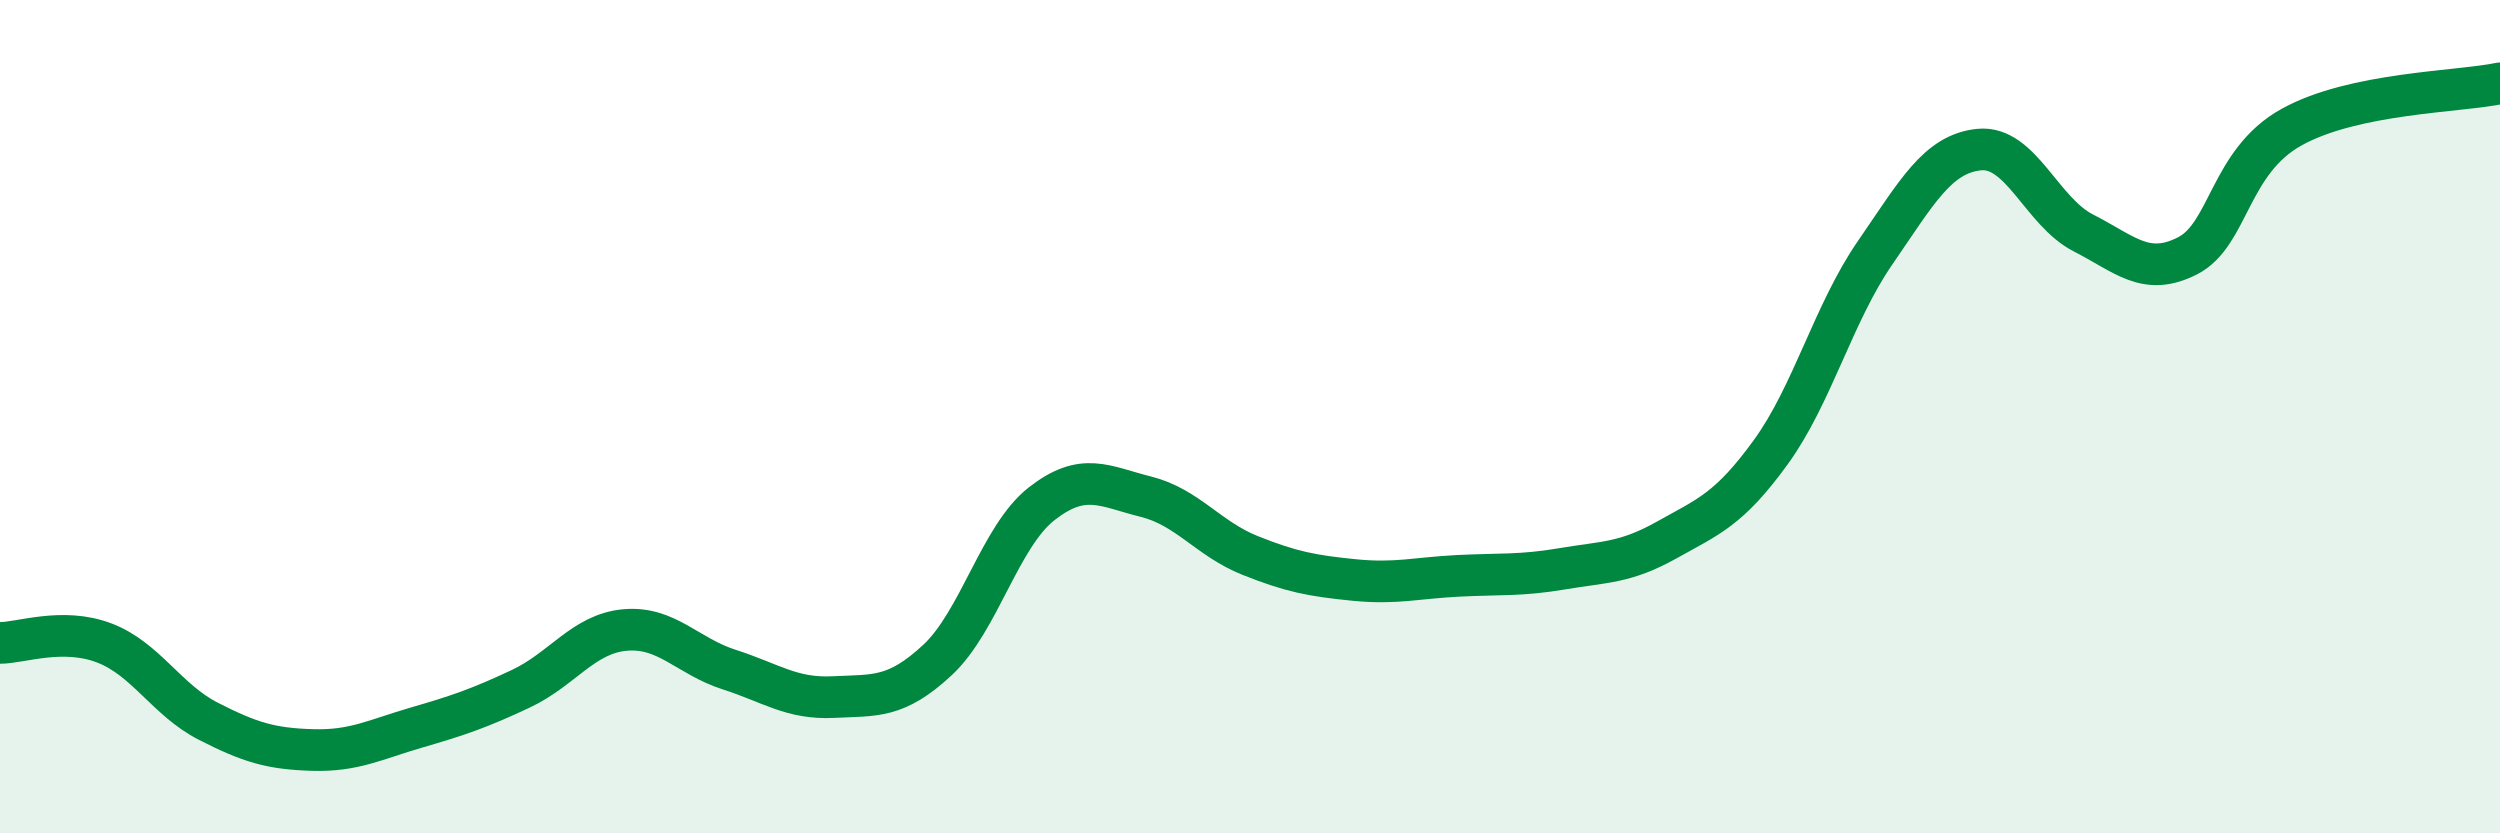 
    <svg width="60" height="20" viewBox="0 0 60 20" xmlns="http://www.w3.org/2000/svg">
      <path
        d="M 0,15.43 C 0.5,15.43 1.5,15.05 2.5,15.43 C 3.5,15.81 4,16.8 5,17.31 C 6,17.82 6.5,17.97 7.5,18 C 8.5,18.03 9,17.75 10,17.46 C 11,17.17 11.5,17 12.5,16.53 C 13.5,16.06 14,15.21 15,15.12 C 16,15.03 16.5,15.75 17.5,16.07 C 18.5,16.39 19,16.78 20,16.73 C 21,16.68 21.5,16.77 22.5,15.84 C 23.5,14.91 24,12.87 25,12.09 C 26,11.31 26.5,11.67 27.5,11.92 C 28.5,12.17 29,12.93 30,13.33 C 31,13.73 31.5,13.82 32.5,13.92 C 33.5,14.02 34,13.87 35,13.82 C 36,13.77 36.5,13.82 37.5,13.65 C 38.5,13.48 39,13.52 40,12.96 C 41,12.4 41.5,12.23 42.5,10.85 C 43.5,9.47 44,7.52 45,6.07 C 46,4.62 46.5,3.69 47.5,3.59 C 48.5,3.49 49,5.08 50,5.59 C 51,6.1 51.5,6.65 52.5,6.14 C 53.5,5.63 53.5,3.88 55,3.05 C 56.5,2.22 59,2.21 60,2L60 20L0 20Z"
        fill="#008740"
        opacity="0.1"
        stroke-linecap="round"
        stroke-linejoin="round"
      />
      <path
        d="M 0,15.43 C 0.5,15.43 1.5,15.05 2.5,15.43 C 3.5,15.81 4,16.8 5,17.31 C 6,17.82 6.5,17.97 7.5,18 C 8.5,18.03 9,17.75 10,17.46 C 11,17.17 11.5,17 12.5,16.53 C 13.5,16.06 14,15.21 15,15.12 C 16,15.03 16.5,15.75 17.5,16.07 C 18.5,16.39 19,16.78 20,16.73 C 21,16.68 21.5,16.77 22.5,15.84 C 23.5,14.91 24,12.87 25,12.09 C 26,11.31 26.5,11.67 27.5,11.92 C 28.5,12.17 29,12.93 30,13.33 C 31,13.73 31.5,13.82 32.5,13.92 C 33.5,14.02 34,13.87 35,13.82 C 36,13.77 36.5,13.82 37.5,13.65 C 38.5,13.48 39,13.52 40,12.96 C 41,12.4 41.5,12.23 42.5,10.85 C 43.5,9.47 44,7.52 45,6.07 C 46,4.62 46.5,3.69 47.5,3.59 C 48.5,3.49 49,5.08 50,5.59 C 51,6.1 51.5,6.65 52.5,6.14 C 53.5,5.63 53.5,3.88 55,3.05 C 56.5,2.22 59,2.21 60,2"
        stroke="#008740"
        stroke-width="1"
        fill="none"
        stroke-linecap="round"
        stroke-linejoin="round"
      />
    </svg>
  